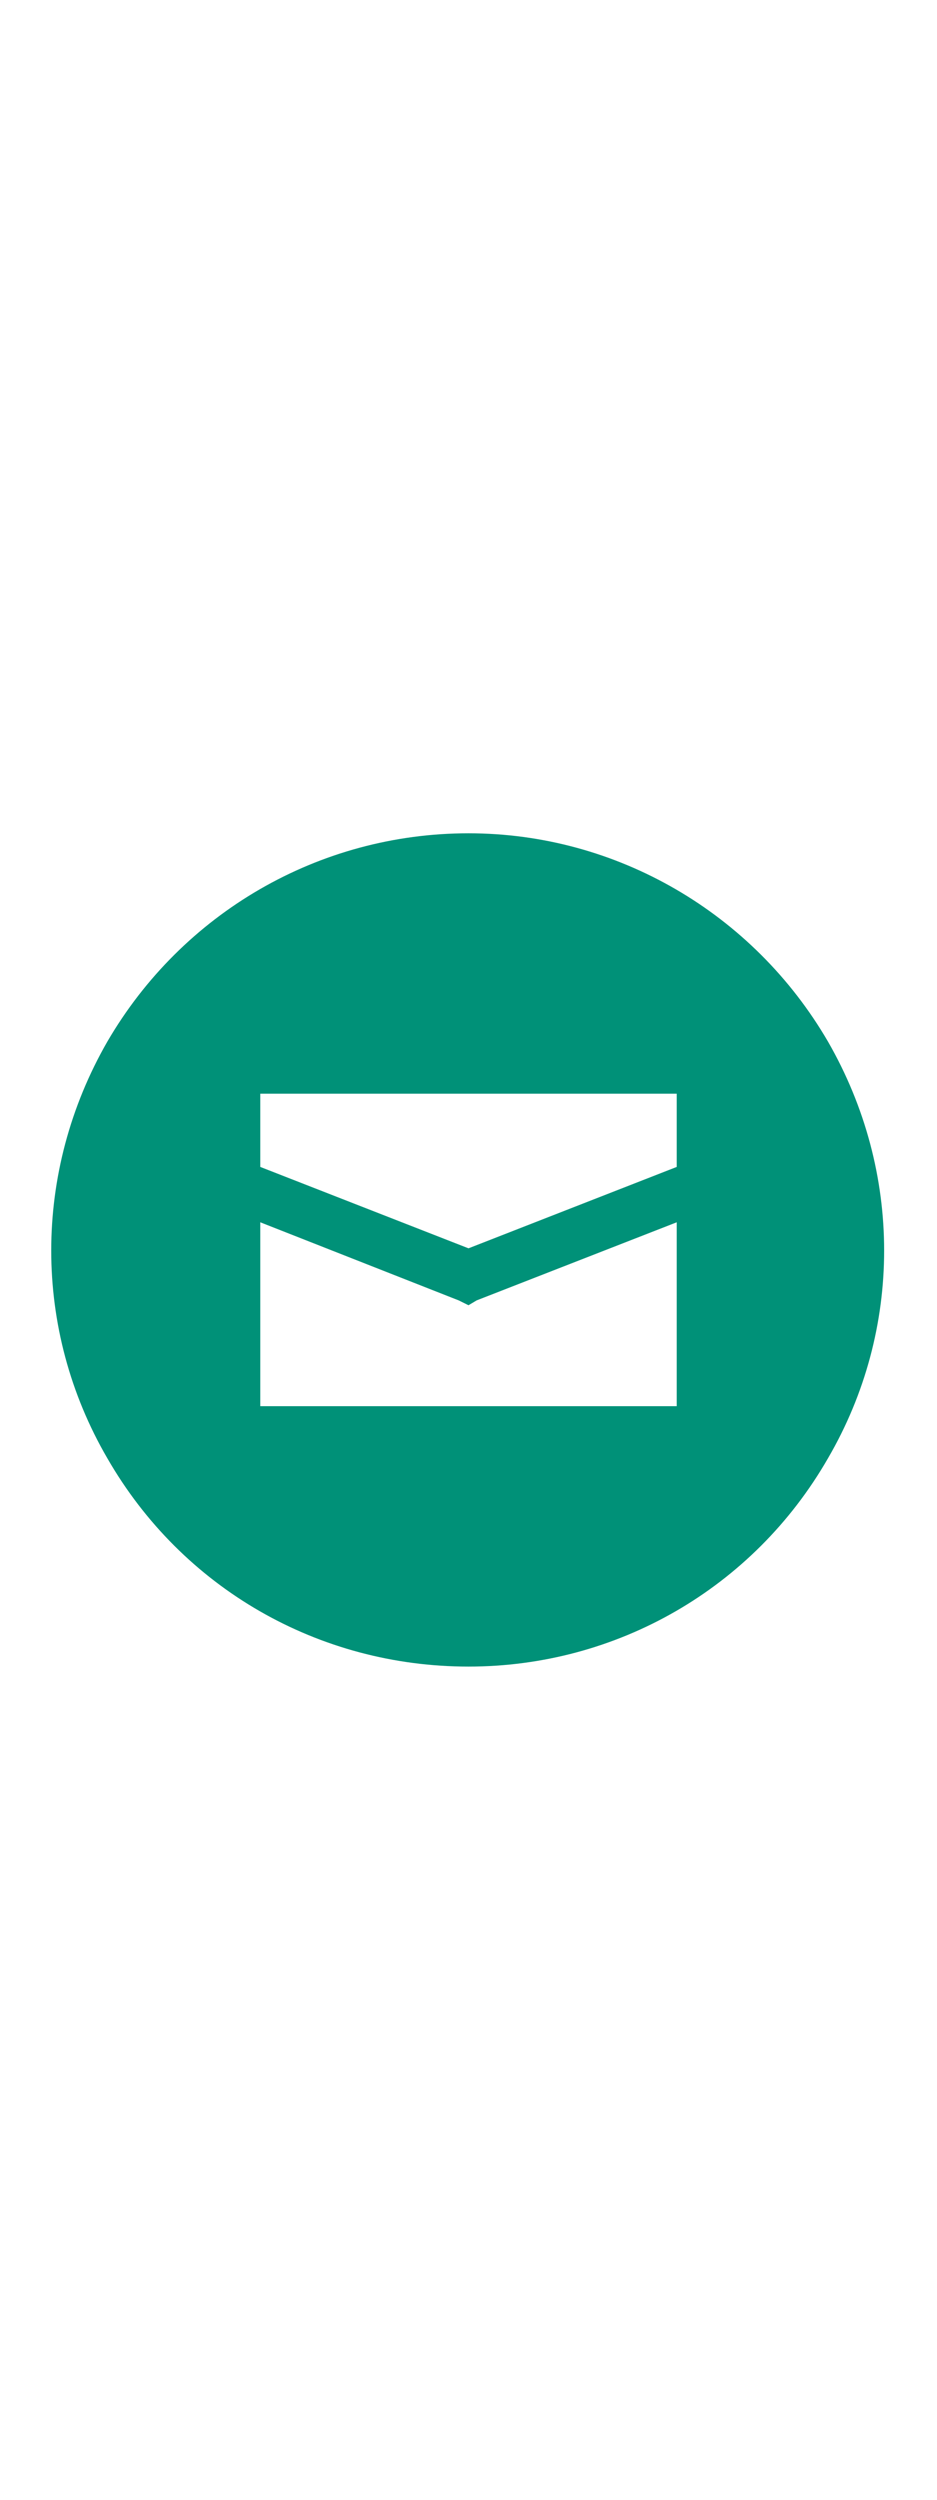 <svg width="18" height="48" viewBox="0 0 18 48" fill="none" xmlns="http://www.w3.org/2000/svg">
<path d="M9 32C6.125 32 3.5 30.5 2.062 28C0.625 25.531 0.625 22.5 2.062 20C3.5 17.531 6.125 16 9 16C11.844 16 14.469 17.531 15.906 20C17.344 22.5 17.344 25.531 15.906 28C14.469 30.5 11.844 32 9 32ZM5 22.406L9 23.969L13 22.406V21H5V22.406ZM9.156 24.969L9 25.062L8.812 24.969L5 23.469V27H13V23.469L9.156 24.969Z" fill="#009178"/>
</svg>
